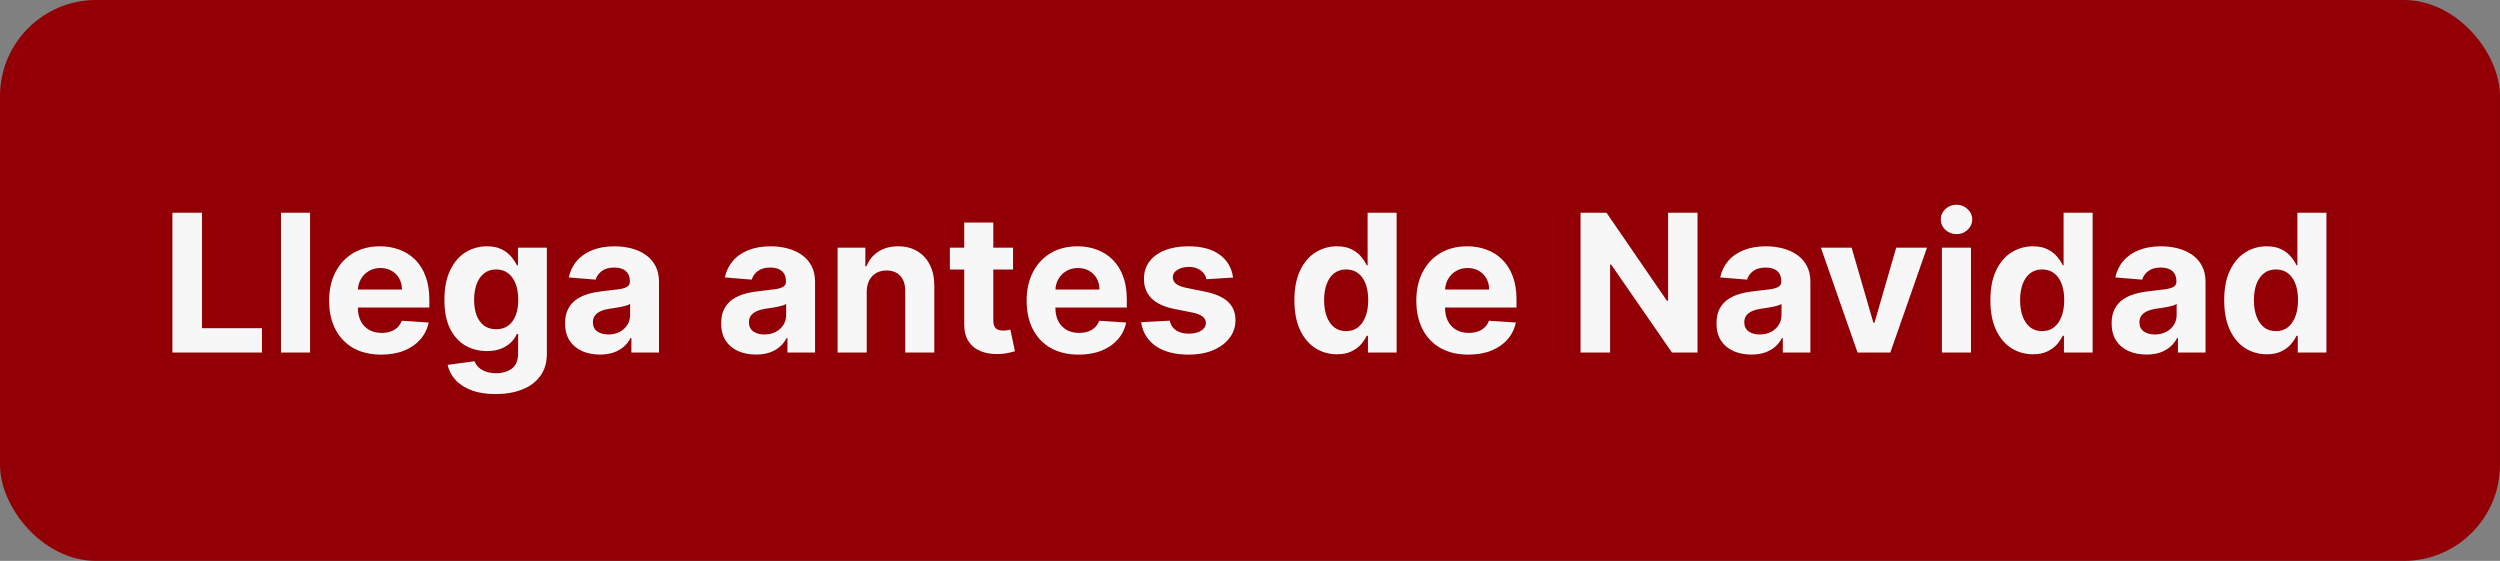 <svg xmlns="http://www.w3.org/2000/svg" fill="none" viewBox="0 0 156 35" height="35" width="156">
<rect x="0" y="0" width="156" height="35" fill="#808080" stroke="none"/>
<rect fill="#920005" rx="6" height="35" width="156"></rect>
<path fill="#F7F7F7" d="M10.758 22V13.273H12.604V20.479H16.345V22H10.758ZM19.348 13.273V22H17.533V13.273H19.348ZM23.785 22.128C23.112 22.128 22.533 21.991 22.047 21.719C21.564 21.443 21.192 21.054 20.93 20.551C20.669 20.046 20.538 19.447 20.538 18.757C20.538 18.084 20.669 17.493 20.93 16.984C21.192 16.476 21.56 16.079 22.034 15.796C22.511 15.511 23.071 15.369 23.713 15.369C24.145 15.369 24.547 15.439 24.919 15.578C25.294 15.714 25.621 15.921 25.899 16.196C26.18 16.472 26.399 16.818 26.555 17.236C26.712 17.651 26.79 18.136 26.79 18.693V19.192H21.263V18.067H25.081C25.081 17.805 25.024 17.574 24.91 17.372C24.797 17.171 24.639 17.013 24.438 16.899C24.239 16.783 24.007 16.724 23.743 16.724C23.467 16.724 23.223 16.788 23.01 16.916C22.8 17.041 22.635 17.21 22.516 17.423C22.396 17.634 22.335 17.868 22.332 18.126V19.196C22.332 19.52 22.392 19.8 22.511 20.035C22.634 20.271 22.805 20.453 23.027 20.581C23.249 20.709 23.511 20.773 23.815 20.773C24.017 20.773 24.202 20.744 24.369 20.688C24.537 20.631 24.68 20.546 24.8 20.432C24.919 20.318 25.01 20.179 25.072 20.014L26.751 20.125C26.666 20.528 26.491 20.881 26.227 21.182C25.966 21.48 25.628 21.713 25.213 21.881C24.801 22.046 24.325 22.128 23.785 22.128ZM30.923 24.591C30.335 24.591 29.831 24.51 29.41 24.348C28.993 24.189 28.66 23.972 28.413 23.696C28.166 23.421 28.006 23.111 27.932 22.767L29.611 22.541C29.662 22.672 29.743 22.794 29.854 22.908C29.965 23.021 30.111 23.112 30.293 23.18C30.477 23.251 30.702 23.287 30.966 23.287C31.361 23.287 31.686 23.19 31.942 22.997C32.2 22.807 32.33 22.487 32.33 22.038V20.841H32.253C32.173 21.023 32.054 21.195 31.895 21.357C31.736 21.518 31.531 21.651 31.281 21.753C31.031 21.855 30.733 21.906 30.386 21.906C29.895 21.906 29.447 21.793 29.044 21.565C28.643 21.335 28.324 20.984 28.085 20.513C27.849 20.038 27.732 19.439 27.732 18.715C27.732 17.973 27.852 17.354 28.094 16.857C28.335 16.359 28.656 15.987 29.057 15.74C29.46 15.493 29.902 15.369 30.382 15.369C30.749 15.369 31.055 15.432 31.303 15.557C31.55 15.679 31.749 15.832 31.899 16.017C32.053 16.199 32.17 16.378 32.253 16.554H32.321V15.454H34.124V22.064C34.124 22.621 33.987 23.087 33.715 23.462C33.442 23.837 33.064 24.118 32.581 24.305C32.101 24.496 31.548 24.591 30.923 24.591ZM30.962 20.543C31.254 20.543 31.501 20.47 31.703 20.325C31.908 20.178 32.064 19.967 32.172 19.695C32.283 19.419 32.338 19.09 32.338 18.706C32.338 18.322 32.284 17.99 32.176 17.709C32.068 17.425 31.912 17.204 31.707 17.048C31.503 16.892 31.254 16.814 30.962 16.814C30.663 16.814 30.412 16.895 30.207 17.057C30.003 17.216 29.848 17.438 29.743 17.722C29.638 18.006 29.585 18.334 29.585 18.706C29.585 19.084 29.638 19.41 29.743 19.686C29.851 19.959 30.006 20.171 30.207 20.321C30.412 20.469 30.663 20.543 30.962 20.543ZM37.435 22.124C37.017 22.124 36.645 22.051 36.318 21.906C35.992 21.759 35.733 21.541 35.543 21.254C35.355 20.965 35.261 20.604 35.261 20.172C35.261 19.808 35.328 19.503 35.462 19.256C35.595 19.009 35.777 18.81 36.007 18.659C36.237 18.509 36.499 18.395 36.791 18.318C37.087 18.241 37.396 18.188 37.72 18.156C38.101 18.116 38.408 18.079 38.641 18.046C38.874 18.009 39.043 17.954 39.148 17.884C39.253 17.812 39.305 17.707 39.305 17.568V17.543C39.305 17.273 39.22 17.064 39.05 16.916C38.882 16.768 38.644 16.695 38.334 16.695C38.007 16.695 37.747 16.767 37.554 16.912C37.361 17.054 37.233 17.233 37.17 17.449L35.492 17.312C35.577 16.915 35.744 16.571 35.994 16.281C36.244 15.989 36.567 15.764 36.962 15.608C37.359 15.449 37.82 15.369 38.342 15.369C38.706 15.369 39.054 15.412 39.386 15.497C39.722 15.582 40.019 15.714 40.277 15.893C40.538 16.072 40.744 16.303 40.895 16.584C41.045 16.862 41.121 17.196 41.121 17.585V22H39.399V21.092H39.348C39.243 21.297 39.102 21.477 38.926 21.634C38.75 21.787 38.538 21.908 38.291 21.996C38.044 22.081 37.758 22.124 37.435 22.124ZM37.955 20.871C38.222 20.871 38.457 20.818 38.662 20.713C38.867 20.605 39.027 20.46 39.144 20.278C39.26 20.097 39.318 19.891 39.318 19.66V18.966C39.261 19.003 39.183 19.037 39.084 19.068C38.987 19.097 38.878 19.124 38.756 19.149C38.633 19.172 38.511 19.193 38.389 19.213C38.267 19.23 38.156 19.246 38.057 19.26C37.844 19.291 37.658 19.341 37.499 19.409C37.34 19.477 37.216 19.57 37.128 19.686C37.04 19.8 36.996 19.942 36.996 20.112C36.996 20.359 37.085 20.548 37.264 20.679C37.446 20.807 37.676 20.871 37.955 20.871ZM47.173 22.124C46.755 22.124 46.383 22.051 46.056 21.906C45.73 21.759 45.471 21.541 45.281 21.254C45.093 20.965 45 20.604 45 20.172C45 19.808 45.066 19.503 45.2 19.256C45.334 19.009 45.515 18.81 45.745 18.659C45.975 18.509 46.237 18.395 46.529 18.318C46.825 18.241 47.135 18.188 47.459 18.156C47.839 18.116 48.146 18.079 48.379 18.046C48.612 18.009 48.781 17.954 48.886 17.884C48.991 17.812 49.044 17.707 49.044 17.568V17.543C49.044 17.273 48.959 17.064 48.788 16.916C48.62 16.768 48.382 16.695 48.072 16.695C47.745 16.695 47.485 16.767 47.292 16.912C47.099 17.054 46.971 17.233 46.909 17.449L45.23 17.312C45.315 16.915 45.483 16.571 45.733 16.281C45.983 15.989 46.305 15.764 46.7 15.608C47.098 15.449 47.558 15.369 48.081 15.369C48.444 15.369 48.792 15.412 49.125 15.497C49.46 15.582 49.757 15.714 50.015 15.893C50.277 16.072 50.483 16.303 50.633 16.584C50.784 16.862 50.859 17.196 50.859 17.585V22H49.137V21.092H49.086C48.981 21.297 48.841 21.477 48.664 21.634C48.488 21.787 48.277 21.908 48.029 21.996C47.782 22.081 47.497 22.124 47.173 22.124ZM47.693 20.871C47.96 20.871 48.196 20.818 48.4 20.713C48.605 20.605 48.765 20.46 48.882 20.278C48.998 20.097 49.056 19.891 49.056 19.66V18.966C49 19.003 48.922 19.037 48.822 19.068C48.725 19.097 48.616 19.124 48.494 19.149C48.372 19.172 48.25 19.193 48.127 19.213C48.005 19.23 47.895 19.246 47.795 19.26C47.582 19.291 47.396 19.341 47.237 19.409C47.078 19.477 46.954 19.57 46.866 19.686C46.778 19.8 46.734 19.942 46.734 20.112C46.734 20.359 46.824 20.548 47.002 20.679C47.184 20.807 47.414 20.871 47.693 20.871ZM54.083 18.216V22H52.267V15.454H53.998V16.609H54.074C54.219 16.229 54.462 15.928 54.803 15.706C55.144 15.482 55.557 15.369 56.043 15.369C56.498 15.369 56.894 15.469 57.232 15.668C57.57 15.867 57.833 16.151 58.02 16.52C58.208 16.886 58.301 17.324 58.301 17.832V22H56.486V18.156C56.489 17.756 56.387 17.443 56.179 17.219C55.972 16.991 55.686 16.878 55.323 16.878C55.078 16.878 54.863 16.93 54.675 17.035C54.49 17.141 54.346 17.294 54.24 17.496C54.138 17.695 54.086 17.935 54.083 18.216ZM63.214 15.454V16.818H59.272V15.454H63.214ZM60.167 13.886H61.982V19.989C61.982 20.156 62.008 20.287 62.059 20.381C62.11 20.472 62.181 20.535 62.272 20.572C62.366 20.609 62.474 20.628 62.596 20.628C62.681 20.628 62.766 20.621 62.852 20.607C62.937 20.59 63.002 20.577 63.048 20.568L63.333 21.919C63.242 21.947 63.114 21.98 62.95 22.017C62.785 22.057 62.584 22.081 62.349 22.09C61.911 22.107 61.528 22.048 61.198 21.915C60.871 21.781 60.617 21.574 60.435 21.293C60.254 21.011 60.164 20.656 60.167 20.227V13.886ZM67.309 22.128C66.636 22.128 66.056 21.991 65.57 21.719C65.087 21.443 64.715 21.054 64.454 20.551C64.192 20.046 64.062 19.447 64.062 18.757C64.062 18.084 64.192 17.493 64.454 16.984C64.715 16.476 65.083 16.079 65.558 15.796C66.035 15.511 66.594 15.369 67.237 15.369C67.668 15.369 68.07 15.439 68.442 15.578C68.817 15.714 69.144 15.921 69.423 16.196C69.704 16.472 69.923 16.818 70.079 17.236C70.235 17.651 70.313 18.136 70.313 18.693V19.192H64.786V18.067H68.604C68.604 17.805 68.548 17.574 68.434 17.372C68.32 17.171 68.163 17.013 67.961 16.899C67.762 16.783 67.531 16.724 67.266 16.724C66.991 16.724 66.746 16.788 66.533 16.916C66.323 17.041 66.158 17.21 66.039 17.423C65.92 17.634 65.859 17.868 65.856 18.126V19.196C65.856 19.52 65.915 19.8 66.035 20.035C66.157 20.271 66.329 20.453 66.55 20.581C66.772 20.709 67.035 20.773 67.339 20.773C67.54 20.773 67.725 20.744 67.893 20.688C68.06 20.631 68.204 20.546 68.323 20.432C68.442 20.318 68.533 20.179 68.596 20.014L70.275 20.125C70.19 20.528 70.015 20.881 69.751 21.182C69.489 21.48 69.151 21.713 68.737 21.881C68.325 22.046 67.849 22.128 67.309 22.128ZM76.944 17.321L75.282 17.423C75.254 17.281 75.192 17.153 75.099 17.04C75.005 16.923 74.881 16.831 74.728 16.763C74.577 16.692 74.397 16.656 74.187 16.656C73.906 16.656 73.668 16.716 73.475 16.835C73.282 16.952 73.185 17.108 73.185 17.304C73.185 17.46 73.248 17.592 73.373 17.7C73.498 17.808 73.712 17.895 74.016 17.96L75.201 18.199C75.837 18.329 76.312 18.54 76.624 18.829C76.937 19.119 77.093 19.5 77.093 19.972C77.093 20.401 76.967 20.777 76.714 21.101C76.464 21.425 76.12 21.678 75.683 21.859C75.248 22.038 74.746 22.128 74.178 22.128C73.312 22.128 72.621 21.947 72.107 21.587C71.596 21.223 71.296 20.729 71.208 20.104L72.994 20.01C73.048 20.274 73.178 20.476 73.386 20.615C73.593 20.751 73.859 20.82 74.183 20.82C74.501 20.82 74.756 20.759 74.95 20.636C75.146 20.511 75.245 20.351 75.248 20.155C75.245 19.99 75.175 19.855 75.039 19.75C74.903 19.642 74.692 19.56 74.408 19.503L73.275 19.277C72.636 19.149 72.16 18.928 71.847 18.612C71.538 18.297 71.383 17.895 71.383 17.406C71.383 16.986 71.496 16.624 71.724 16.32C71.954 16.016 72.276 15.781 72.691 15.617C73.109 15.452 73.597 15.369 74.157 15.369C74.984 15.369 75.634 15.544 76.109 15.893C76.586 16.243 76.864 16.719 76.944 17.321ZM83.425 22.107C82.928 22.107 82.478 21.979 82.075 21.723C81.674 21.465 81.356 21.085 81.12 20.585C80.887 20.082 80.771 19.466 80.771 18.736C80.771 17.986 80.891 17.362 81.133 16.865C81.374 16.365 81.695 15.992 82.096 15.744C82.499 15.494 82.941 15.369 83.421 15.369C83.788 15.369 84.093 15.432 84.337 15.557C84.585 15.679 84.783 15.832 84.934 16.017C85.087 16.199 85.204 16.378 85.283 16.554H85.339V13.273H87.15V22H85.36V20.952H85.283C85.198 21.134 85.077 21.314 84.921 21.493C84.768 21.669 84.567 21.815 84.32 21.932C84.076 22.048 83.778 22.107 83.425 22.107ZM84.001 20.662C84.293 20.662 84.54 20.582 84.742 20.423C84.947 20.261 85.103 20.035 85.211 19.746C85.322 19.456 85.377 19.116 85.377 18.727C85.377 18.338 85.323 18 85.215 17.713C85.107 17.426 84.951 17.204 84.746 17.048C84.542 16.892 84.293 16.814 84.001 16.814C83.702 16.814 83.451 16.895 83.246 17.057C83.042 17.219 82.887 17.443 82.782 17.73C82.677 18.017 82.624 18.349 82.624 18.727C82.624 19.108 82.677 19.445 82.782 19.737C82.89 20.027 83.045 20.254 83.246 20.419C83.451 20.581 83.702 20.662 84.001 20.662ZM91.625 22.128C90.952 22.128 90.373 21.991 89.887 21.719C89.404 21.443 89.032 21.054 88.77 20.551C88.509 20.046 88.378 19.447 88.378 18.757C88.378 18.084 88.509 17.493 88.77 16.984C89.032 16.476 89.4 16.079 89.874 15.796C90.351 15.511 90.911 15.369 91.553 15.369C91.985 15.369 92.387 15.439 92.759 15.578C93.134 15.714 93.461 15.921 93.739 16.196C94.02 16.472 94.239 16.818 94.395 17.236C94.552 17.651 94.63 18.136 94.63 18.693V19.192H89.103V18.067H92.921C92.921 17.805 92.864 17.574 92.75 17.372C92.637 17.171 92.479 17.013 92.277 16.899C92.079 16.783 91.847 16.724 91.583 16.724C91.307 16.724 91.063 16.788 90.85 16.916C90.64 17.041 90.475 17.21 90.356 17.423C90.236 17.634 90.175 17.868 90.172 18.126V19.196C90.172 19.52 90.232 19.8 90.351 20.035C90.473 20.271 90.645 20.453 90.867 20.581C91.088 20.709 91.351 20.773 91.655 20.773C91.857 20.773 92.041 20.744 92.209 20.688C92.377 20.631 92.52 20.546 92.64 20.432C92.759 20.318 92.85 20.179 92.912 20.014L94.591 20.125C94.506 20.528 94.331 20.881 94.067 21.182C93.806 21.48 93.468 21.713 93.053 21.881C92.641 22.046 92.165 22.128 91.625 22.128ZM105.925 13.273V22H104.332L100.535 16.507H100.471V22H98.626V13.273H100.245L104.012 18.761H104.089V13.273H105.925ZM109.282 22.124C108.865 22.124 108.493 22.051 108.166 21.906C107.839 21.759 107.581 21.541 107.39 21.254C107.203 20.965 107.109 20.604 107.109 20.172C107.109 19.808 107.176 19.503 107.309 19.256C107.443 19.009 107.625 18.81 107.855 18.659C108.085 18.509 108.346 18.395 108.639 18.318C108.934 18.241 109.244 18.188 109.568 18.156C109.949 18.116 110.255 18.079 110.488 18.046C110.721 18.009 110.89 17.954 110.995 17.884C111.1 17.812 111.153 17.707 111.153 17.568V17.543C111.153 17.273 111.068 17.064 110.897 16.916C110.73 16.768 110.491 16.695 110.181 16.695C109.855 16.695 109.595 16.767 109.402 16.912C109.208 17.054 109.081 17.233 109.018 17.449L107.339 17.312C107.424 16.915 107.592 16.571 107.842 16.281C108.092 15.989 108.414 15.764 108.809 15.608C109.207 15.449 109.667 15.369 110.19 15.369C110.554 15.369 110.902 15.412 111.234 15.497C111.569 15.582 111.866 15.714 112.125 15.893C112.386 16.072 112.592 16.303 112.743 16.584C112.893 16.862 112.968 17.196 112.968 17.585V22H111.247V21.092H111.196C111.091 21.297 110.95 21.477 110.774 21.634C110.598 21.787 110.386 21.908 110.139 21.996C109.892 22.081 109.606 22.124 109.282 22.124ZM109.802 20.871C110.069 20.871 110.305 20.818 110.51 20.713C110.714 20.605 110.875 20.46 110.991 20.278C111.108 20.097 111.166 19.891 111.166 19.66V18.966C111.109 19.003 111.031 19.037 110.931 19.068C110.835 19.097 110.725 19.124 110.603 19.149C110.481 19.172 110.359 19.193 110.237 19.213C110.115 19.23 110.004 19.246 109.904 19.26C109.691 19.291 109.505 19.341 109.346 19.409C109.187 19.477 109.064 19.57 108.975 19.686C108.887 19.8 108.843 19.942 108.843 20.112C108.843 20.359 108.933 20.548 109.112 20.679C109.294 20.807 109.524 20.871 109.802 20.871ZM120.245 15.454L117.956 22H115.911L113.623 15.454H115.54L116.9 20.138H116.968L118.323 15.454H120.245ZM121.174 22V15.454H122.989V22H121.174ZM122.086 14.611C121.816 14.611 121.584 14.521 121.391 14.342C121.201 14.161 121.105 13.943 121.105 13.69C121.105 13.44 121.201 13.226 121.391 13.047C121.584 12.865 121.816 12.774 122.086 12.774C122.355 12.774 122.586 12.865 122.776 13.047C122.969 13.226 123.066 13.44 123.066 13.69C123.066 13.943 122.969 14.161 122.776 14.342C122.586 14.521 122.355 14.611 122.086 14.611ZM126.855 22.107C126.358 22.107 125.908 21.979 125.504 21.723C125.104 21.465 124.786 21.085 124.55 20.585C124.317 20.082 124.2 19.466 124.2 18.736C124.2 17.986 124.321 17.362 124.562 16.865C124.804 16.365 125.125 15.992 125.526 15.744C125.929 15.494 126.371 15.369 126.851 15.369C127.217 15.369 127.523 15.432 127.767 15.557C128.014 15.679 128.213 15.832 128.364 16.017C128.517 16.199 128.634 16.378 128.713 16.554H128.768V13.273H130.58V22H128.79V20.952H128.713C128.628 21.134 128.507 21.314 128.351 21.493C128.197 21.669 127.997 21.815 127.75 21.932C127.506 22.048 127.207 22.107 126.855 22.107ZM127.43 20.662C127.723 20.662 127.97 20.582 128.172 20.423C128.376 20.261 128.533 20.035 128.641 19.746C128.751 19.456 128.807 19.116 128.807 18.727C128.807 18.338 128.753 18 128.645 17.713C128.537 17.426 128.381 17.204 128.176 17.048C127.972 16.892 127.723 16.814 127.43 16.814C127.132 16.814 126.881 16.895 126.676 17.057C126.472 17.219 126.317 17.443 126.212 17.73C126.107 18.017 126.054 18.349 126.054 18.727C126.054 19.108 126.107 19.445 126.212 19.737C126.32 20.027 126.474 20.254 126.676 20.419C126.881 20.581 127.132 20.662 127.43 20.662ZM133.939 22.124C133.521 22.124 133.149 22.051 132.822 21.906C132.495 21.759 132.237 21.541 132.047 21.254C131.859 20.965 131.765 20.604 131.765 20.172C131.765 19.808 131.832 19.503 131.966 19.256C132.099 19.009 132.281 18.81 132.511 18.659C132.741 18.509 133.002 18.395 133.295 18.318C133.591 18.241 133.9 18.188 134.224 18.156C134.605 18.116 134.912 18.079 135.145 18.046C135.377 18.009 135.547 17.954 135.652 17.884C135.757 17.812 135.809 17.707 135.809 17.568V17.543C135.809 17.273 135.724 17.064 135.554 16.916C135.386 16.768 135.147 16.695 134.838 16.695C134.511 16.695 134.251 16.767 134.058 16.912C133.865 17.054 133.737 17.233 133.674 17.449L131.995 17.312C132.081 16.915 132.248 16.571 132.498 16.281C132.748 15.989 133.071 15.764 133.466 15.608C133.863 15.449 134.324 15.369 134.846 15.369C135.21 15.369 135.558 15.412 135.89 15.497C136.225 15.582 136.522 15.714 136.781 15.893C137.042 16.072 137.248 16.303 137.399 16.584C137.549 16.862 137.625 17.196 137.625 17.585V22H135.903V21.092H135.852C135.747 21.297 135.606 21.477 135.43 21.634C135.254 21.787 135.042 21.908 134.795 21.996C134.548 22.081 134.262 22.124 133.939 22.124ZM134.458 20.871C134.725 20.871 134.961 20.818 135.166 20.713C135.37 20.605 135.531 20.46 135.647 20.278C135.764 20.097 135.822 19.891 135.822 19.66V18.966C135.765 19.003 135.687 19.037 135.588 19.068C135.491 19.097 135.382 19.124 135.26 19.149C135.137 19.172 135.015 19.193 134.893 19.213C134.771 19.23 134.66 19.246 134.561 19.26C134.348 19.291 134.162 19.341 134.002 19.409C133.843 19.477 133.72 19.57 133.632 19.686C133.544 19.8 133.5 19.942 133.5 20.112C133.5 20.359 133.589 20.548 133.768 20.679C133.95 20.807 134.18 20.871 134.458 20.871ZM141.445 22.107C140.948 22.107 140.498 21.979 140.094 21.723C139.694 21.465 139.375 21.085 139.14 20.585C138.907 20.082 138.79 19.466 138.79 18.736C138.79 17.986 138.911 17.362 139.152 16.865C139.394 16.365 139.715 15.992 140.115 15.744C140.519 15.494 140.961 15.369 141.441 15.369C141.807 15.369 142.113 15.432 142.357 15.557C142.604 15.679 142.803 15.832 142.953 16.017C143.107 16.199 143.223 16.378 143.303 16.554H143.358V13.273H145.169V22H143.38V20.952H143.303C143.218 21.134 143.097 21.314 142.941 21.493C142.787 21.669 142.587 21.815 142.34 21.932C142.096 22.048 141.797 22.107 141.445 22.107ZM142.02 20.662C142.313 20.662 142.56 20.582 142.762 20.423C142.966 20.261 143.123 20.035 143.23 19.746C143.341 19.456 143.397 19.116 143.397 18.727C143.397 18.338 143.343 18 143.235 17.713C143.127 17.426 142.971 17.204 142.766 17.048C142.561 16.892 142.313 16.814 142.02 16.814C141.722 16.814 141.471 16.895 141.266 17.057C141.061 17.219 140.907 17.443 140.801 17.73C140.696 18.017 140.644 18.349 140.644 18.727C140.644 19.108 140.696 19.445 140.801 19.737C140.909 20.027 141.064 20.254 141.266 20.419C141.471 20.581 141.722 20.662 142.02 20.662Z"></path>
</svg>
